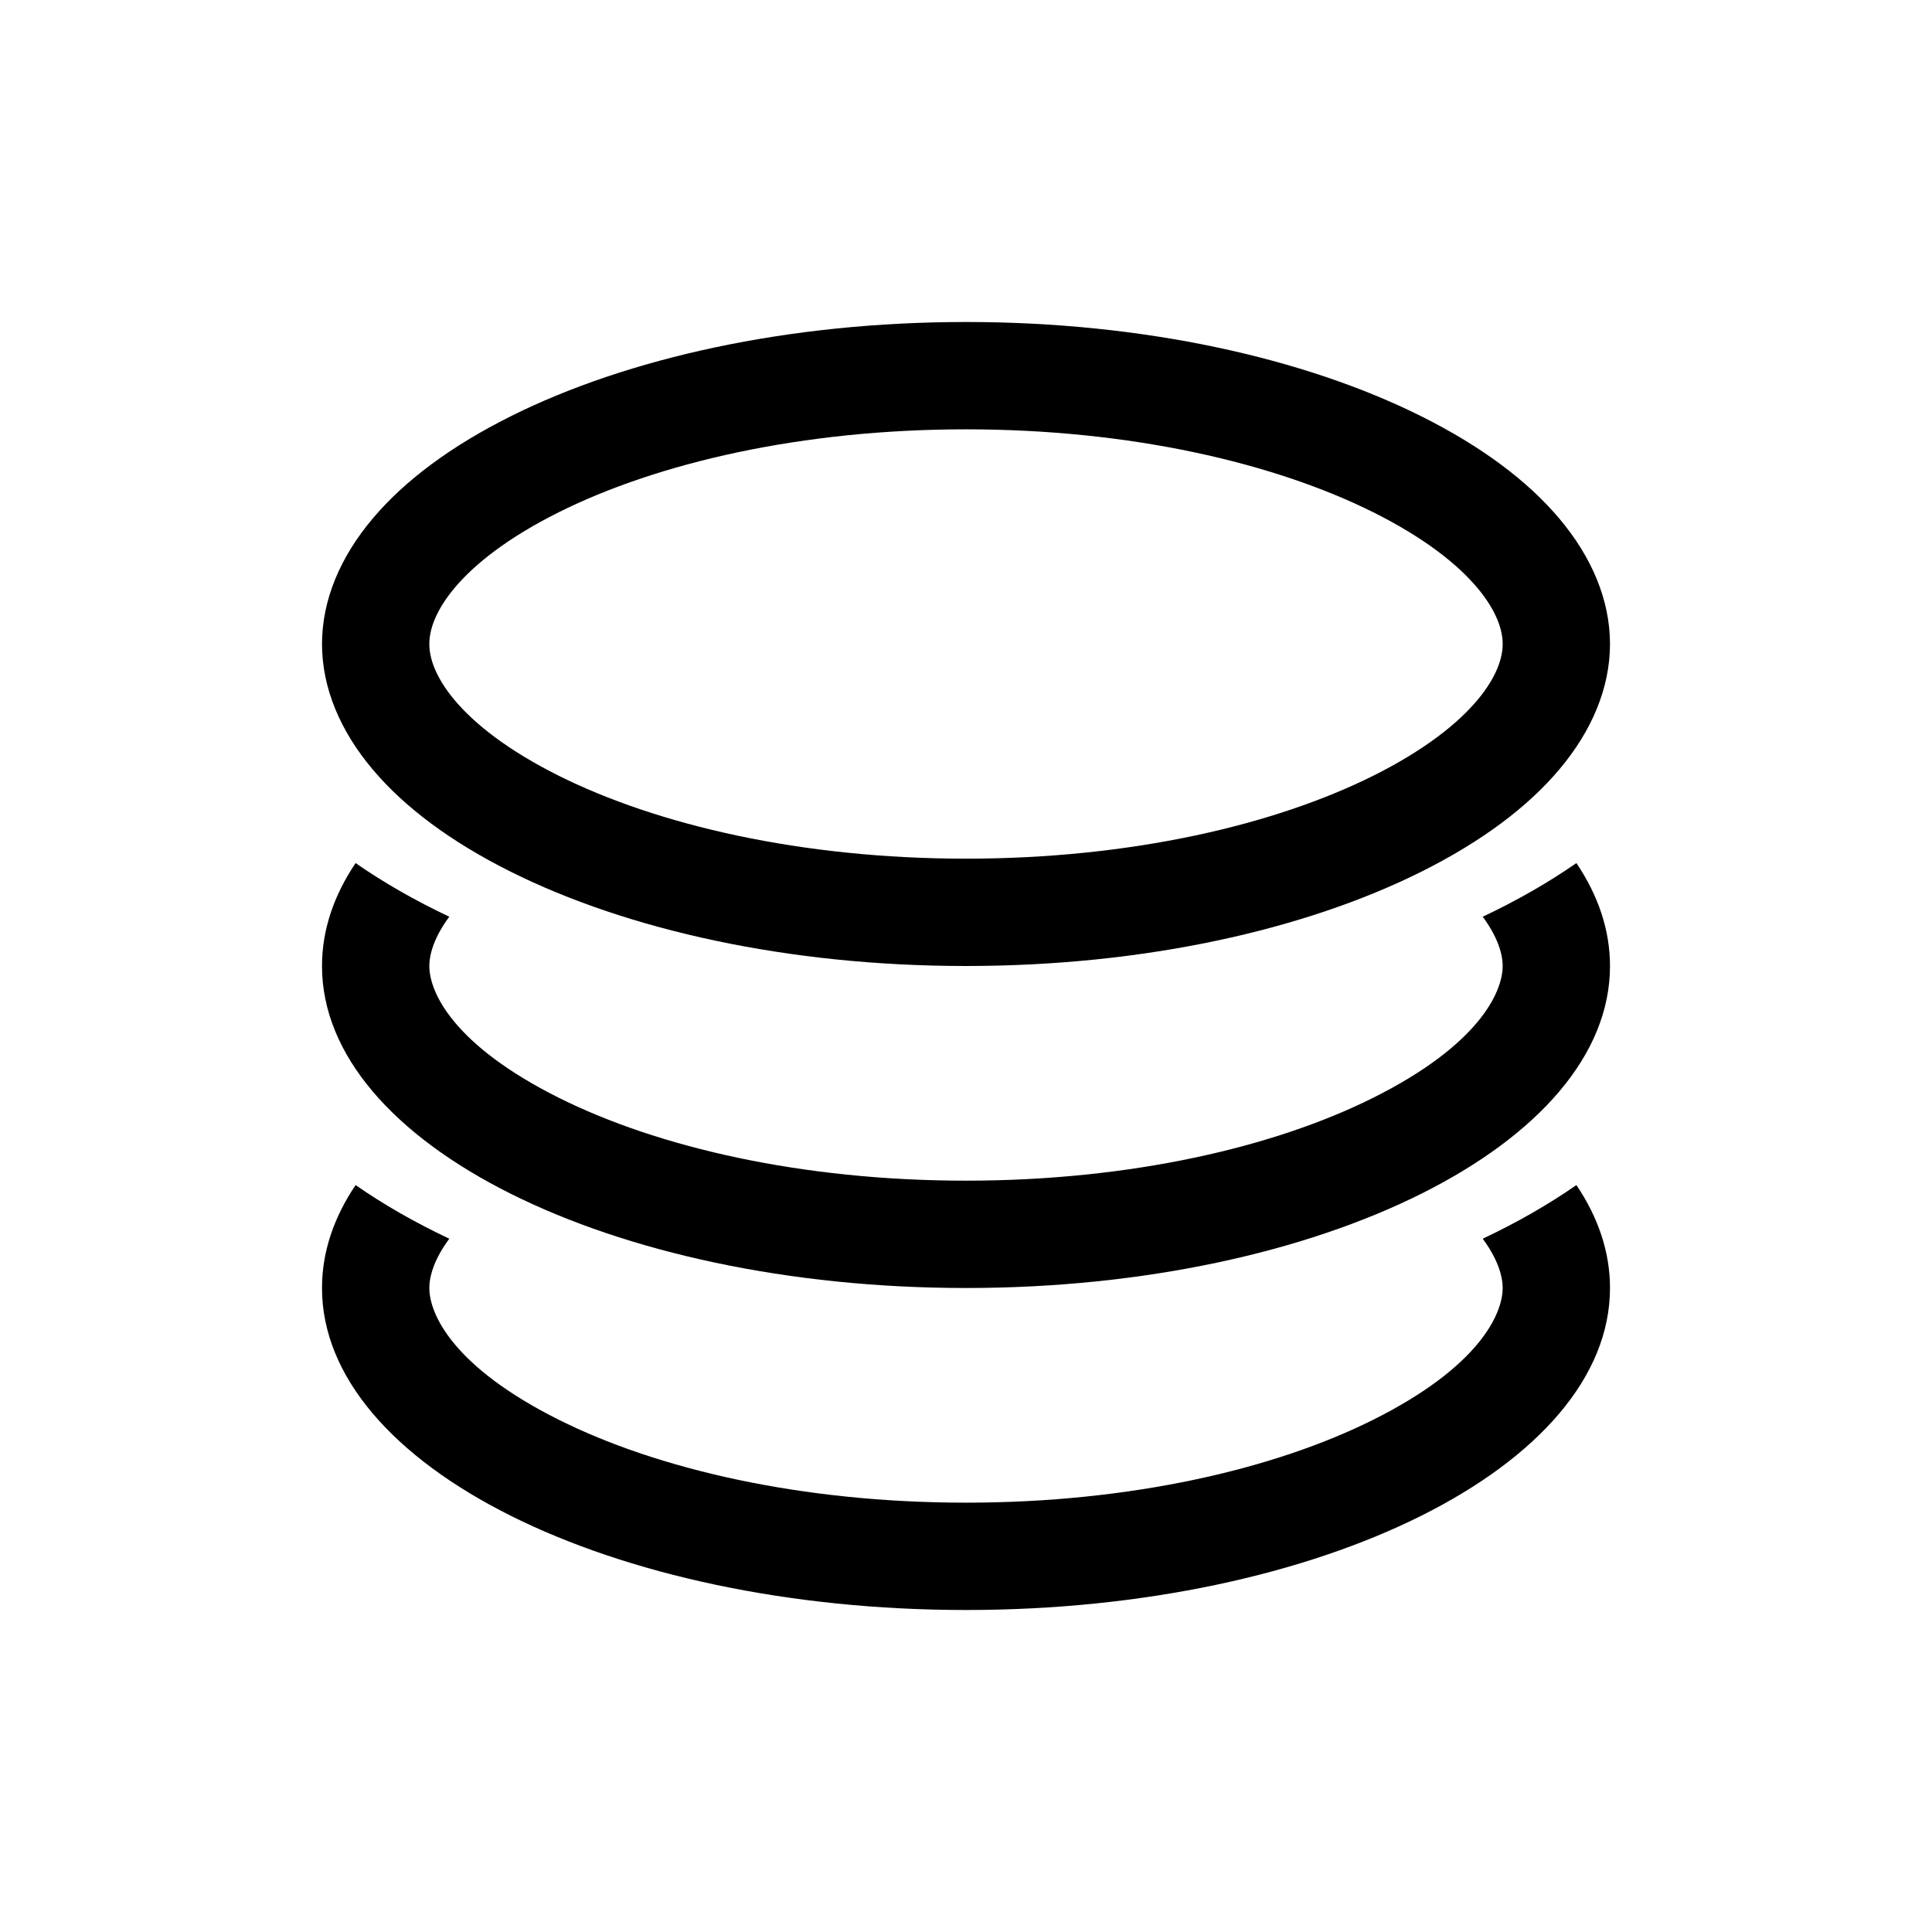 <svg width="18" height="18" viewBox="0 0 18 18" fill="none" xmlns="http://www.w3.org/2000/svg">
<path d="M14.5 6C14.5 6.537 14.052 7.158 13.019 7.674C12.016 8.175 10.596 8.5 9 8.5C7.404 8.5 5.984 8.175 4.981 7.674C3.948 7.158 3.5 6.537 3.5 6C3.5 5.463 3.948 4.842 4.981 4.326C5.984 3.825 7.404 3.5 9 3.5C10.596 3.5 12.016 3.825 13.019 4.326C14.052 4.842 14.5 5.463 14.5 6Z" stroke="black"/>
<path fill-rule="evenodd" clip-rule="evenodd" d="M14.687 11.041C14.428 11.221 14.136 11.389 13.814 11.541C13.954 11.729 14 11.889 14 12C14 12.246 13.775 12.737 12.795 13.227C11.876 13.687 10.535 14 9 14C7.465 14 6.124 13.687 5.205 13.227C4.225 12.737 4 12.246 4 12C4 11.889 4.046 11.729 4.186 11.541C3.864 11.389 3.572 11.221 3.313 11.041C3.11 11.342 3 11.665 3 12C3 13.657 5.686 15 9 15C12.314 15 15 13.657 15 12C15 11.665 14.89 11.342 14.687 11.041Z" fill="black"/>
<path fill-rule="evenodd" clip-rule="evenodd" d="M14.687 8.041C14.428 8.221 14.136 8.389 13.814 8.541C13.954 8.729 14 8.889 14 9C14 9.246 13.775 9.737 12.795 10.227C11.876 10.687 10.535 11 9 11C7.465 11 6.124 10.687 5.205 10.227C4.225 9.737 4 9.246 4 9C4 8.889 4.046 8.729 4.186 8.541C3.864 8.389 3.572 8.221 3.313 8.041C3.11 8.342 3 8.665 3 9C3 10.657 5.686 12 9 12C12.314 12 15 10.657 15 9C15 8.665 14.89 8.342 14.687 8.041Z" fill="black"/>
</svg>

